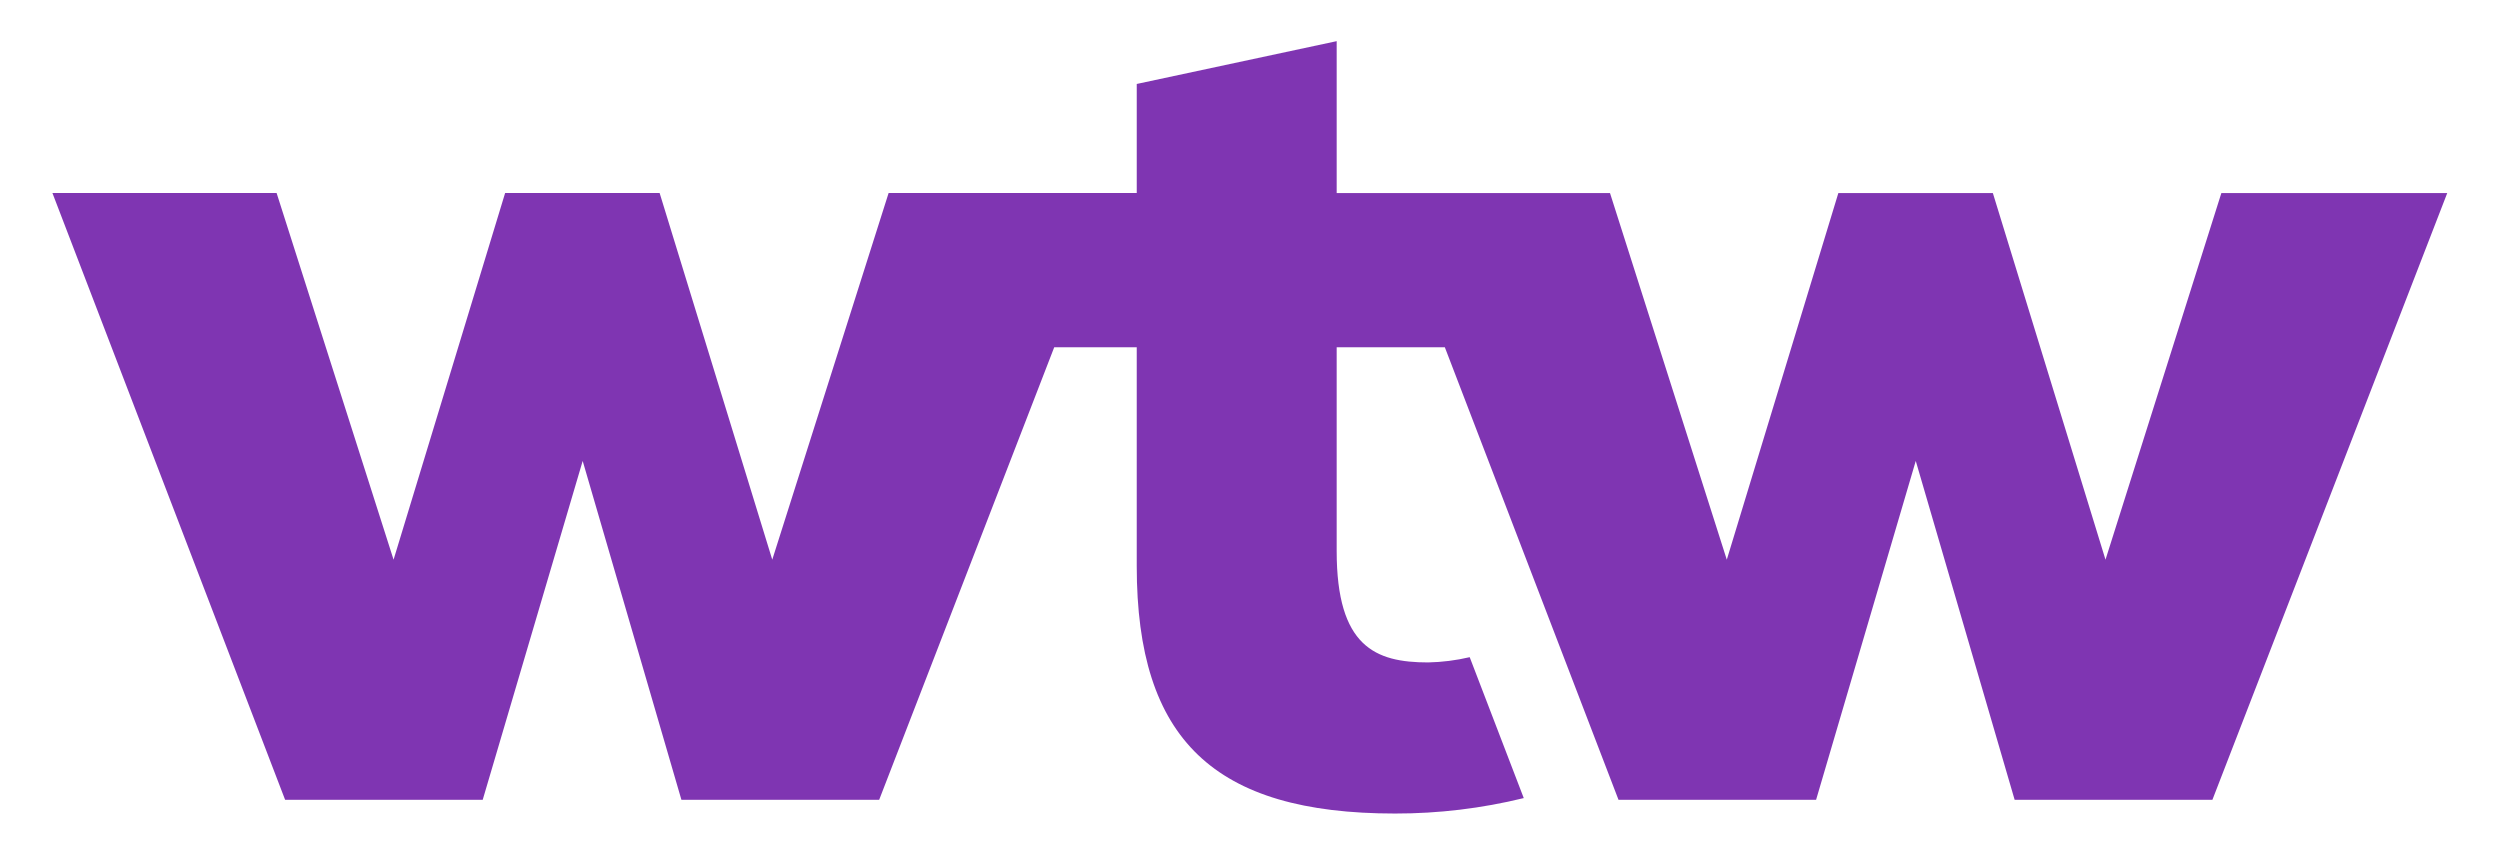 <?xml version="1.0" encoding="utf-8"?>
<!-- Generator: Adobe Illustrator 16.0.4, SVG Export Plug-In . SVG Version: 6.00 Build 0)  -->
<!DOCTYPE svg PUBLIC "-//W3C//DTD SVG 1.0//EN" "http://www.w3.org/TR/2001/REC-SVG-20010904/DTD/svg10.dtd">
<svg version="1.0" id="Layer_1" xmlns="http://www.w3.org/2000/svg" xmlns:xlink="http://www.w3.org/1999/xlink" x="0px" y="0px"
	 width="352.717px" height="119.565px" viewBox="0 0 352.717 119.565" enable-background="new 0 0 352.717 119.565"
	 xml:space="preserve">
<path fill="#7F35B2" d="M345.275,27.234l-33.133,85.604h-27.903l-13.951-47.806l-14.061,47.806h-27.879L203.846,48.99h-15.259
	v28.752c0,13.493,5.449,15.718,12.904,15.718c1.976-0.04,3.94-0.289,5.864-0.741l7.628,19.88c-5.941,1.455-12.038,2.188-18.158,2.18
	c-25.547,0-36.446-10.441-36.446-34.877V48.99h-11.641l-24.698,63.849H96.138L82.209,65.033l-14.104,47.806H40.225L7.397,27.234
	h31.629l16.501,51.729l15.739-51.729h21.799l15.891,51.729l16.415-51.729h35.009V11.846l28.208-6.039v21.428h38.561l16.479,51.729
	l15.74-51.729h21.797l15.893,51.729l16.349-51.729H345.275z"/>
<rect x="0" fill="none" width="352.717" height="119.566"/>
</svg>
